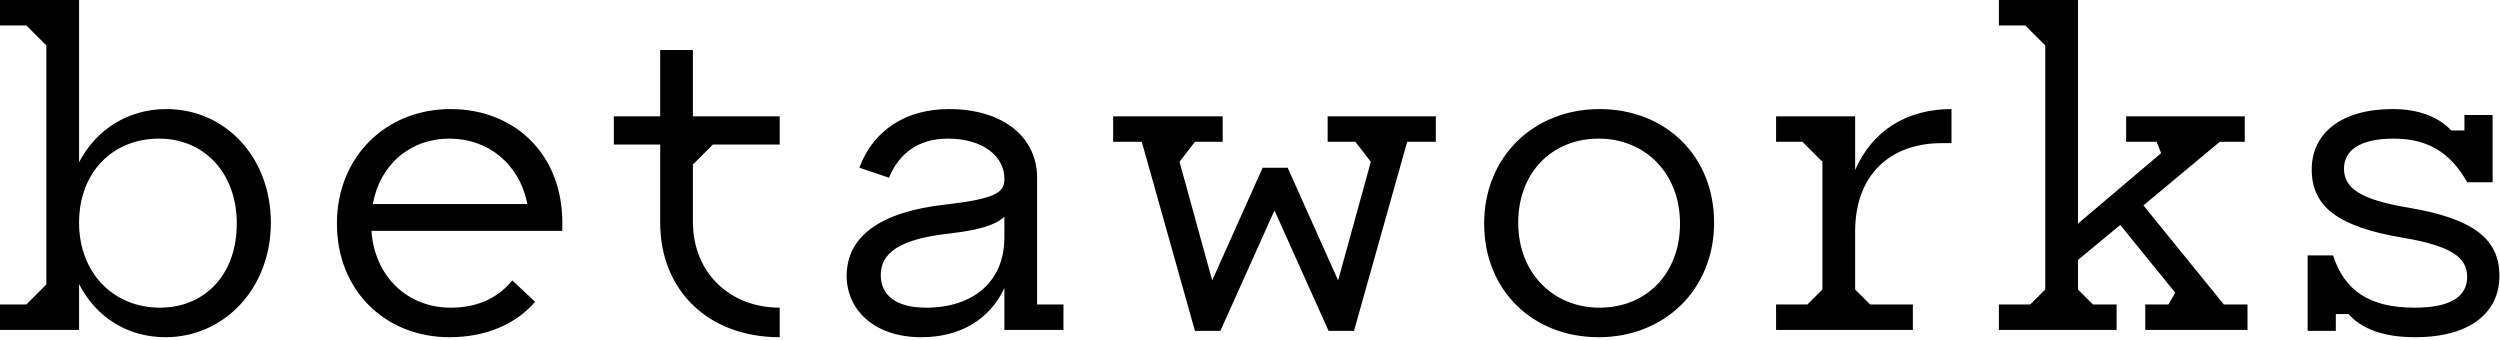 <svg width="235" height="32" viewBox="0 0 235 32" fill="none" xmlns="http://www.w3.org/2000/svg">
<path fill-rule="evenodd" clip-rule="evenodd" d="M15.55 31.698C12.004 31.698 9.014 29.819 7.433 26.7V31.015H0V28.622H2.478L4.357 26.743V4.272L2.478 2.392H0V0H7.433V15.251C9.057 12.133 12.09 10.253 15.636 10.253C21.189 10.253 25.461 14.781 25.461 20.933C25.461 27.084 21.104 31.698 15.55 31.698ZM14.952 13.03C10.595 13.03 7.433 16.191 7.433 20.933C7.433 25.675 10.68 28.921 15.037 28.921C19.181 28.921 22.257 25.888 22.257 21.018C22.257 16.148 19.096 13.03 14.952 13.03ZM42.264 13.03C38.59 13.03 35.728 15.422 35.045 19.181H49.569C48.843 15.422 45.895 13.03 42.264 13.03ZM50.296 28.366C48.501 30.502 45.596 31.698 42.264 31.698C36.198 31.698 31.67 27.298 31.67 21.018C31.67 14.738 36.283 10.253 42.35 10.253C48.373 10.253 52.859 14.482 52.859 20.933V21.702H34.916C35.215 26.017 38.334 28.921 42.35 28.921C44.828 28.921 46.75 28.067 48.16 26.358L50.296 28.366ZM57.7 10.936H62.058V4.699H65.134V10.936H73.293V13.585H67.013L65.134 15.465V20.847C65.134 25.675 68.637 28.921 73.293 28.921V31.698C66.586 31.698 62.058 27.298 62.058 20.933V13.585H57.7V10.936ZM87.063 28.921C91.506 28.921 94.411 26.444 94.411 22.343V20.377C93.514 21.189 92.062 21.616 89.199 21.958C84.543 22.471 82.791 23.795 82.791 25.846C82.791 27.768 84.244 28.921 87.063 28.921ZM94.411 31.015V27.084C93.001 30.075 90.225 31.698 86.593 31.698C82.193 31.698 79.587 29.135 79.587 25.931C79.587 22.214 82.749 19.907 88.9 19.224C93.429 18.711 94.411 18.113 94.411 16.917V16.789C94.411 14.696 92.403 13.03 89.114 13.03C86.38 13.03 84.543 14.354 83.56 16.703L80.784 15.764C82.065 12.261 85.141 10.253 89.199 10.253C94.368 10.253 97.487 12.944 97.487 16.703V28.622H99.965V31.015H94.411ZM124.885 31.1L119.801 19.779L114.717 31.1H112.325L107.327 13.329H104.635V10.936H114.931V13.329H112.325L110.873 15.208L113.948 26.358L118.69 15.764H121.04L125.782 26.358L128.858 15.208L127.405 13.329H124.799V10.936H134.967V13.329H132.275L127.277 31.1H124.885ZM150.36 10.253C156.555 10.253 161.126 14.653 161.126 20.933C161.126 27.213 156.469 31.698 150.275 31.698C144.08 31.698 139.509 27.298 139.509 21.018C139.509 14.738 144.166 10.253 150.36 10.253ZM150.275 13.03C145.917 13.03 142.713 16.191 142.713 20.933C142.713 25.675 146.003 28.921 150.36 28.921C154.718 28.921 157.922 25.76 157.922 21.018C157.922 16.276 154.632 13.03 150.275 13.03ZM179.808 31.015H166.95V28.622H169.897L171.307 27.213V15.208L169.428 13.329H166.95V10.936H174.383V15.977C176.006 12.261 179.253 10.253 183.44 10.253V13.457H182.5C177.715 13.457 174.383 16.404 174.383 21.744V27.213L175.793 28.622H179.808V31.015ZM198.961 31.015H187.897V28.622H190.844L192.254 27.213V4.272L190.375 2.392H187.897V0H195.33V21.018L203.148 14.397L202.721 13.329H199.858V10.936H211.008V13.329H208.659L201.482 19.309L209.043 28.622H211.265V31.015H201.653V28.622H203.831L204.472 27.512L199.303 21.146L195.33 24.436V27.213L196.74 28.622H198.961V31.015ZM227.043 31.698C224.052 31.698 222.002 30.929 220.763 29.52H219.567V31.1H216.918V24.009H219.31C220.378 27.341 222.771 28.921 226.957 28.921C230.332 28.921 231.913 27.896 231.913 26.017C231.913 24.222 230.46 23.111 225.846 22.343C219.737 21.317 217.302 19.395 217.302 15.935C217.302 12.517 220.079 10.253 224.907 10.253C227.342 10.253 229.221 10.979 230.417 12.261H231.656V10.808H234.305V17.131H231.913C230.289 14.226 228.068 13.03 224.992 13.03C221.831 13.03 220.336 14.14 220.336 15.849C220.336 17.643 221.788 18.754 226.402 19.523C232.511 20.548 234.946 22.471 234.946 25.931C234.946 29.434 232.126 31.698 227.043 31.698Z" fill="black"/>
</svg>

